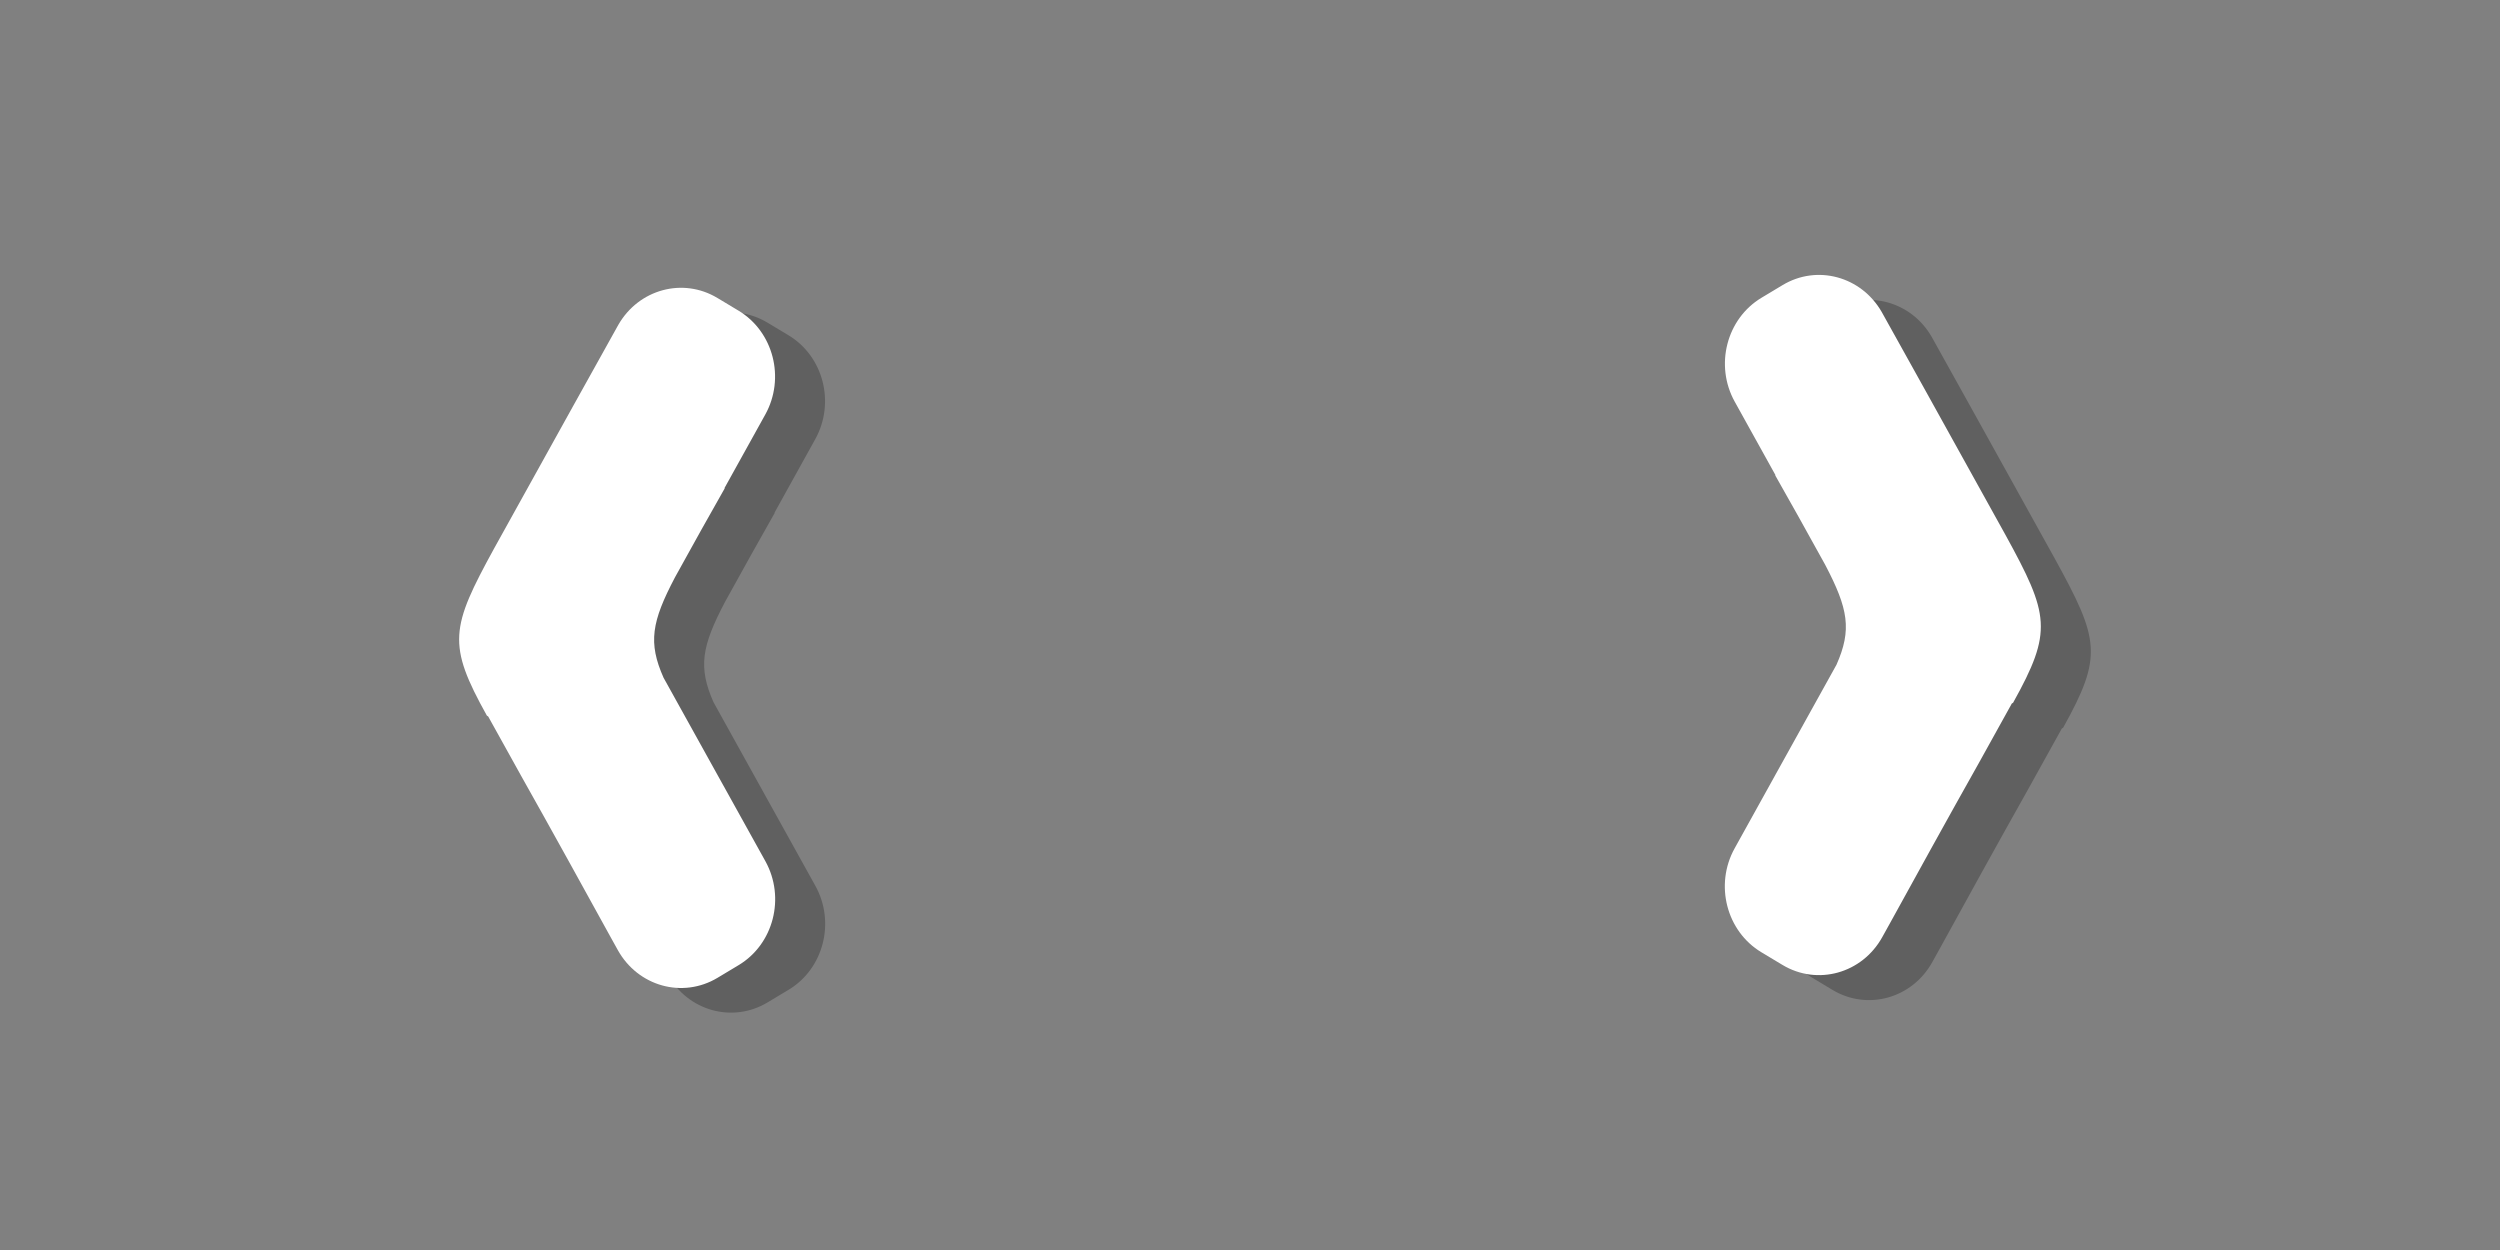 <?xml version="1.0" encoding="utf-8"?>
<!-- Generator: Adobe Illustrator 16.0.0, SVG Export Plug-In . SVG Version: 6.00 Build 0)  -->
<!DOCTYPE svg PUBLIC "-//W3C//DTD SVG 1.1//EN" "http://www.w3.org/Graphics/SVG/1.1/DTD/svg11.dtd">
<svg version="1.1" id="Layer_1" xmlns="http://www.w3.org/2000/svg" xmlns:xlink="http://www.w3.org/1999/xlink" x="0px" y="0px"
	 width="100px" height="50px" viewBox="0 0 100 50" enable-background="new 0 0 100 50" xml:space="preserve">
<rect x="0" y="0" width="100" height="50" fill="#808080" stroke="none"/>
<rect display="none" fill-rule="evenodd" clip-rule="evenodd" fill="#CD00FF" width="50" height="50"/>
<rect x="50" display="none" fill-rule="evenodd" clip-rule="evenodd" fill="#FF0000" width="50" height="50"/>
<g display="none">
	<g display="inline" opacity="0.5">
		<path fill-rule="evenodd" clip-rule="evenodd" d="M80.215,21.389l-3.211-5.79c-0.742-1.334-1.396-2.508-1.739-3.126
			c-0.819-1.418-2.579-1.9-3.962-1.069l-0.844,0.507c-1.398,0.84-1.877,2.701-1.07,4.156l1.632,2.942c-0.005,0-0.011,0-0.015,0
			c0.344,0.617,0.644,1.146,0.924,1.64l1.077,1.942c0.928,1.767,1.071,2.6,0.453,3.997l-2.386,4.3
			c-0.023,0.043-0.044,0.077-0.068,0.121h0.001l-1.622,2.925c-0.807,1.455-0.328,3.316,1.07,4.156l0.844,0.507
			c1.398,0.84,3.186,0.342,3.992-1.113l0.298-0.537c0.839-1.526,2.409-4.377,3.568-6.432l1.316-2.374l0.05-0.03
			C82.117,25.247,81.978,24.599,80.215,21.389z"/>
	</g>
	<g display="inline">
		<path fill="none" stroke="#000000" stroke-miterlimit="10" d="M80.215,21.389l-3.211-5.79c-0.742-1.334-1.396-2.508-1.739-3.126
			c-0.819-1.418-2.579-1.9-3.962-1.069l-0.844,0.507c-1.398,0.84-1.877,2.701-1.07,4.156l1.632,2.942c-0.005,0-0.011,0-0.015,0
			c0.344,0.617,0.644,1.146,0.924,1.64l1.077,1.942c0.928,1.767,1.071,2.6,0.453,3.997l-2.386,4.3
			c-0.023,0.043-0.044,0.077-0.068,0.121h0.001l-1.622,2.925c-0.807,1.455-0.328,3.316,1.07,4.156l0.844,0.507
			c1.398,0.84,3.186,0.342,3.992-1.113l0.298-0.537c0.839-1.526,2.409-4.377,3.568-6.432l1.316-2.374l0.05-0.03
			C82.117,25.247,81.978,24.599,80.215,21.389z"/>
	</g>
</g>
<g display="none">
	<g display="inline" opacity="0.5">
		<path fill-rule="evenodd" clip-rule="evenodd" d="M30.615,33.934l-1.623-2.925h0.001c-0.027-0.049-0.05-0.088-0.077-0.136
			l-2.376-4.282c-0.621-1.403-0.476-2.237,0.46-4.016l1.056-1.904c0.284-0.5,0.588-1.036,0.937-1.662c-0.004,0-0.01,0-0.015,0
			l1.632-2.942c0.807-1.455,0.328-3.316-1.07-4.156l-0.844-0.507c-1.383-0.831-3.143-0.349-3.961,1.069
			c-0.354,0.635-1.034,1.857-1.8,3.233l-3.107,5.603c-1.804,3.28-1.958,3.914-0.353,6.802l0.051,0.03l1.339,2.415
			c1.155,2.05,2.708,4.867,3.542,6.385l0.301,0.543c0.807,1.455,2.594,1.953,3.992,1.113l0.844-0.507
			C30.943,37.25,31.422,35.389,30.615,33.934z"/>
	</g>
	<g display="inline">
		<path fill="none" stroke="#000000" stroke-miterlimit="10" d="M30.615,33.934l-1.623-2.925h0.001
			c-0.027-0.049-0.05-0.088-0.077-0.136l-2.376-4.282c-0.621-1.403-0.476-2.237,0.46-4.016l1.056-1.904
			c0.284-0.5,0.588-1.036,0.937-1.662c-0.004,0-0.01,0-0.015,0l1.632-2.942c0.807-1.455,0.328-3.316-1.07-4.156l-0.844-0.507
			c-1.383-0.831-3.143-0.349-3.961,1.069c-0.354,0.635-1.034,1.857-1.8,3.233l-3.107,5.603c-1.804,3.28-1.958,3.914-0.353,6.802
			l0.051,0.03l1.339,2.415c1.155,2.05,2.708,4.867,3.542,6.385l0.301,0.543c0.807,1.455,2.594,1.953,3.992,1.113l0.844-0.507
			C30.943,37.25,31.422,35.389,30.615,33.934z"/>
	</g>
</g>
<g opacity="0.25">
	<g>
		<path fill-rule="evenodd" clip-rule="evenodd" d="M82.186,22.334l-3.218-5.802c-0.727-1.307-1.364-2.452-1.702-3.06
			c-0.819-1.418-2.579-1.9-3.962-1.069l-0.844,0.507c-1.398,0.84-1.877,2.701-1.07,4.156l1.632,2.942c-0.004,0-0.011,0-0.015,0
			c0.343,0.617,0.644,1.146,0.924,1.64l1.077,1.942c0.928,1.767,1.071,2.6,0.453,3.997l-2.386,4.3
			c-0.023,0.043-0.044,0.077-0.068,0.121h0.001l-1.622,2.925c-0.807,1.455-0.328,3.316,1.07,4.156l0.844,0.507
			c1.398,0.84,3.186,0.342,3.992-1.113l0.293-0.528c0.826-1.504,2.371-4.309,3.527-6.361l1.36-2.452l0.052-0.031
			C84.126,26.23,83.976,25.592,82.186,22.334z"/>
	</g>
</g>
<g>
	<g>
		<path fill-rule="evenodd" clip-rule="evenodd" fill="#FFFFFF" d="M80.215,21.389l-3.211-5.79
			c-0.742-1.334-1.396-2.508-1.739-3.126c-0.819-1.418-2.579-1.9-3.962-1.069l-0.844,0.507c-1.398,0.84-1.877,2.701-1.07,4.156
			l1.632,2.942c-0.005,0-0.011,0-0.015,0c0.344,0.617,0.644,1.146,0.924,1.64l1.077,1.942c0.928,1.767,1.071,2.6,0.453,3.997
			l-2.386,4.3c-0.023,0.043-0.044,0.077-0.068,0.121h0.001l-1.622,2.925c-0.807,1.455-0.328,3.316,1.07,4.156l0.844,0.507
			c1.398,0.84,3.186,0.342,3.992-1.113l0.298-0.537c0.839-1.526,2.409-4.377,3.568-6.432l1.316-2.374l0.05-0.03
			C82.117,25.247,81.978,24.599,80.215,21.389z"/>
	</g>
</g>
<g opacity="0.25">
	<g>
		<path fill-rule="evenodd" clip-rule="evenodd" d="M32.615,35.434l-1.623-2.925c0,0,0.001,0,0.001,0
			c-0.024-0.044-0.045-0.079-0.069-0.122l-2.383-4.297c-0.621-1.401-0.476-2.235,0.458-4.011l1.064-1.919
			c0.282-0.497,0.584-1.03,0.93-1.651c-0.004,0-0.01,0-0.014,0l1.631-2.942c0.807-1.455,0.328-3.316-1.07-4.156l-0.844-0.507
			c-1.383-0.831-3.142-0.349-3.961,1.069c-0.354,0.636-1.037,1.862-1.805,3.243l-3.157,5.69c-1.753,3.196-1.889,3.846-0.298,6.705
			l0.05,0.03l1.313,2.366c1.154,2.048,2.719,4.887,3.562,6.42l0.309,0.557c0.807,1.455,2.593,1.953,3.992,1.113l0.844-0.507
			C32.943,38.75,33.422,36.889,32.615,35.434z"/>
	</g>
</g>
<g>
	<g>
		<path fill-rule="evenodd" clip-rule="evenodd" fill="#FFFFFF" d="M30.616,34.449l-1.623-2.925c0,0,0.001,0,0.001,0
			c-0.027-0.049-0.05-0.088-0.077-0.136l-2.376-4.282c-0.622-1.403-0.476-2.237,0.46-4.016l1.056-1.904
			c0.284-0.5,0.588-1.036,0.937-1.662c-0.004,0-0.01,0-0.015,0l1.632-2.942c0.807-1.455,0.328-3.316-1.07-4.156l-0.844-0.507
			c-1.383-0.831-3.143-0.349-3.961,1.069c-0.354,0.636-1.037,1.862-1.805,3.243l-3.157,5.69c-1.753,3.196-1.889,3.846-0.298,6.705
			l0.05,0.03l1.313,2.366c1.154,2.048,2.719,4.887,3.562,6.42l0.309,0.557c0.807,1.455,2.594,1.953,3.992,1.113l0.844-0.507
			C30.944,37.766,31.422,35.904,30.616,34.449z"/>
	</g>
</g>
</svg>
